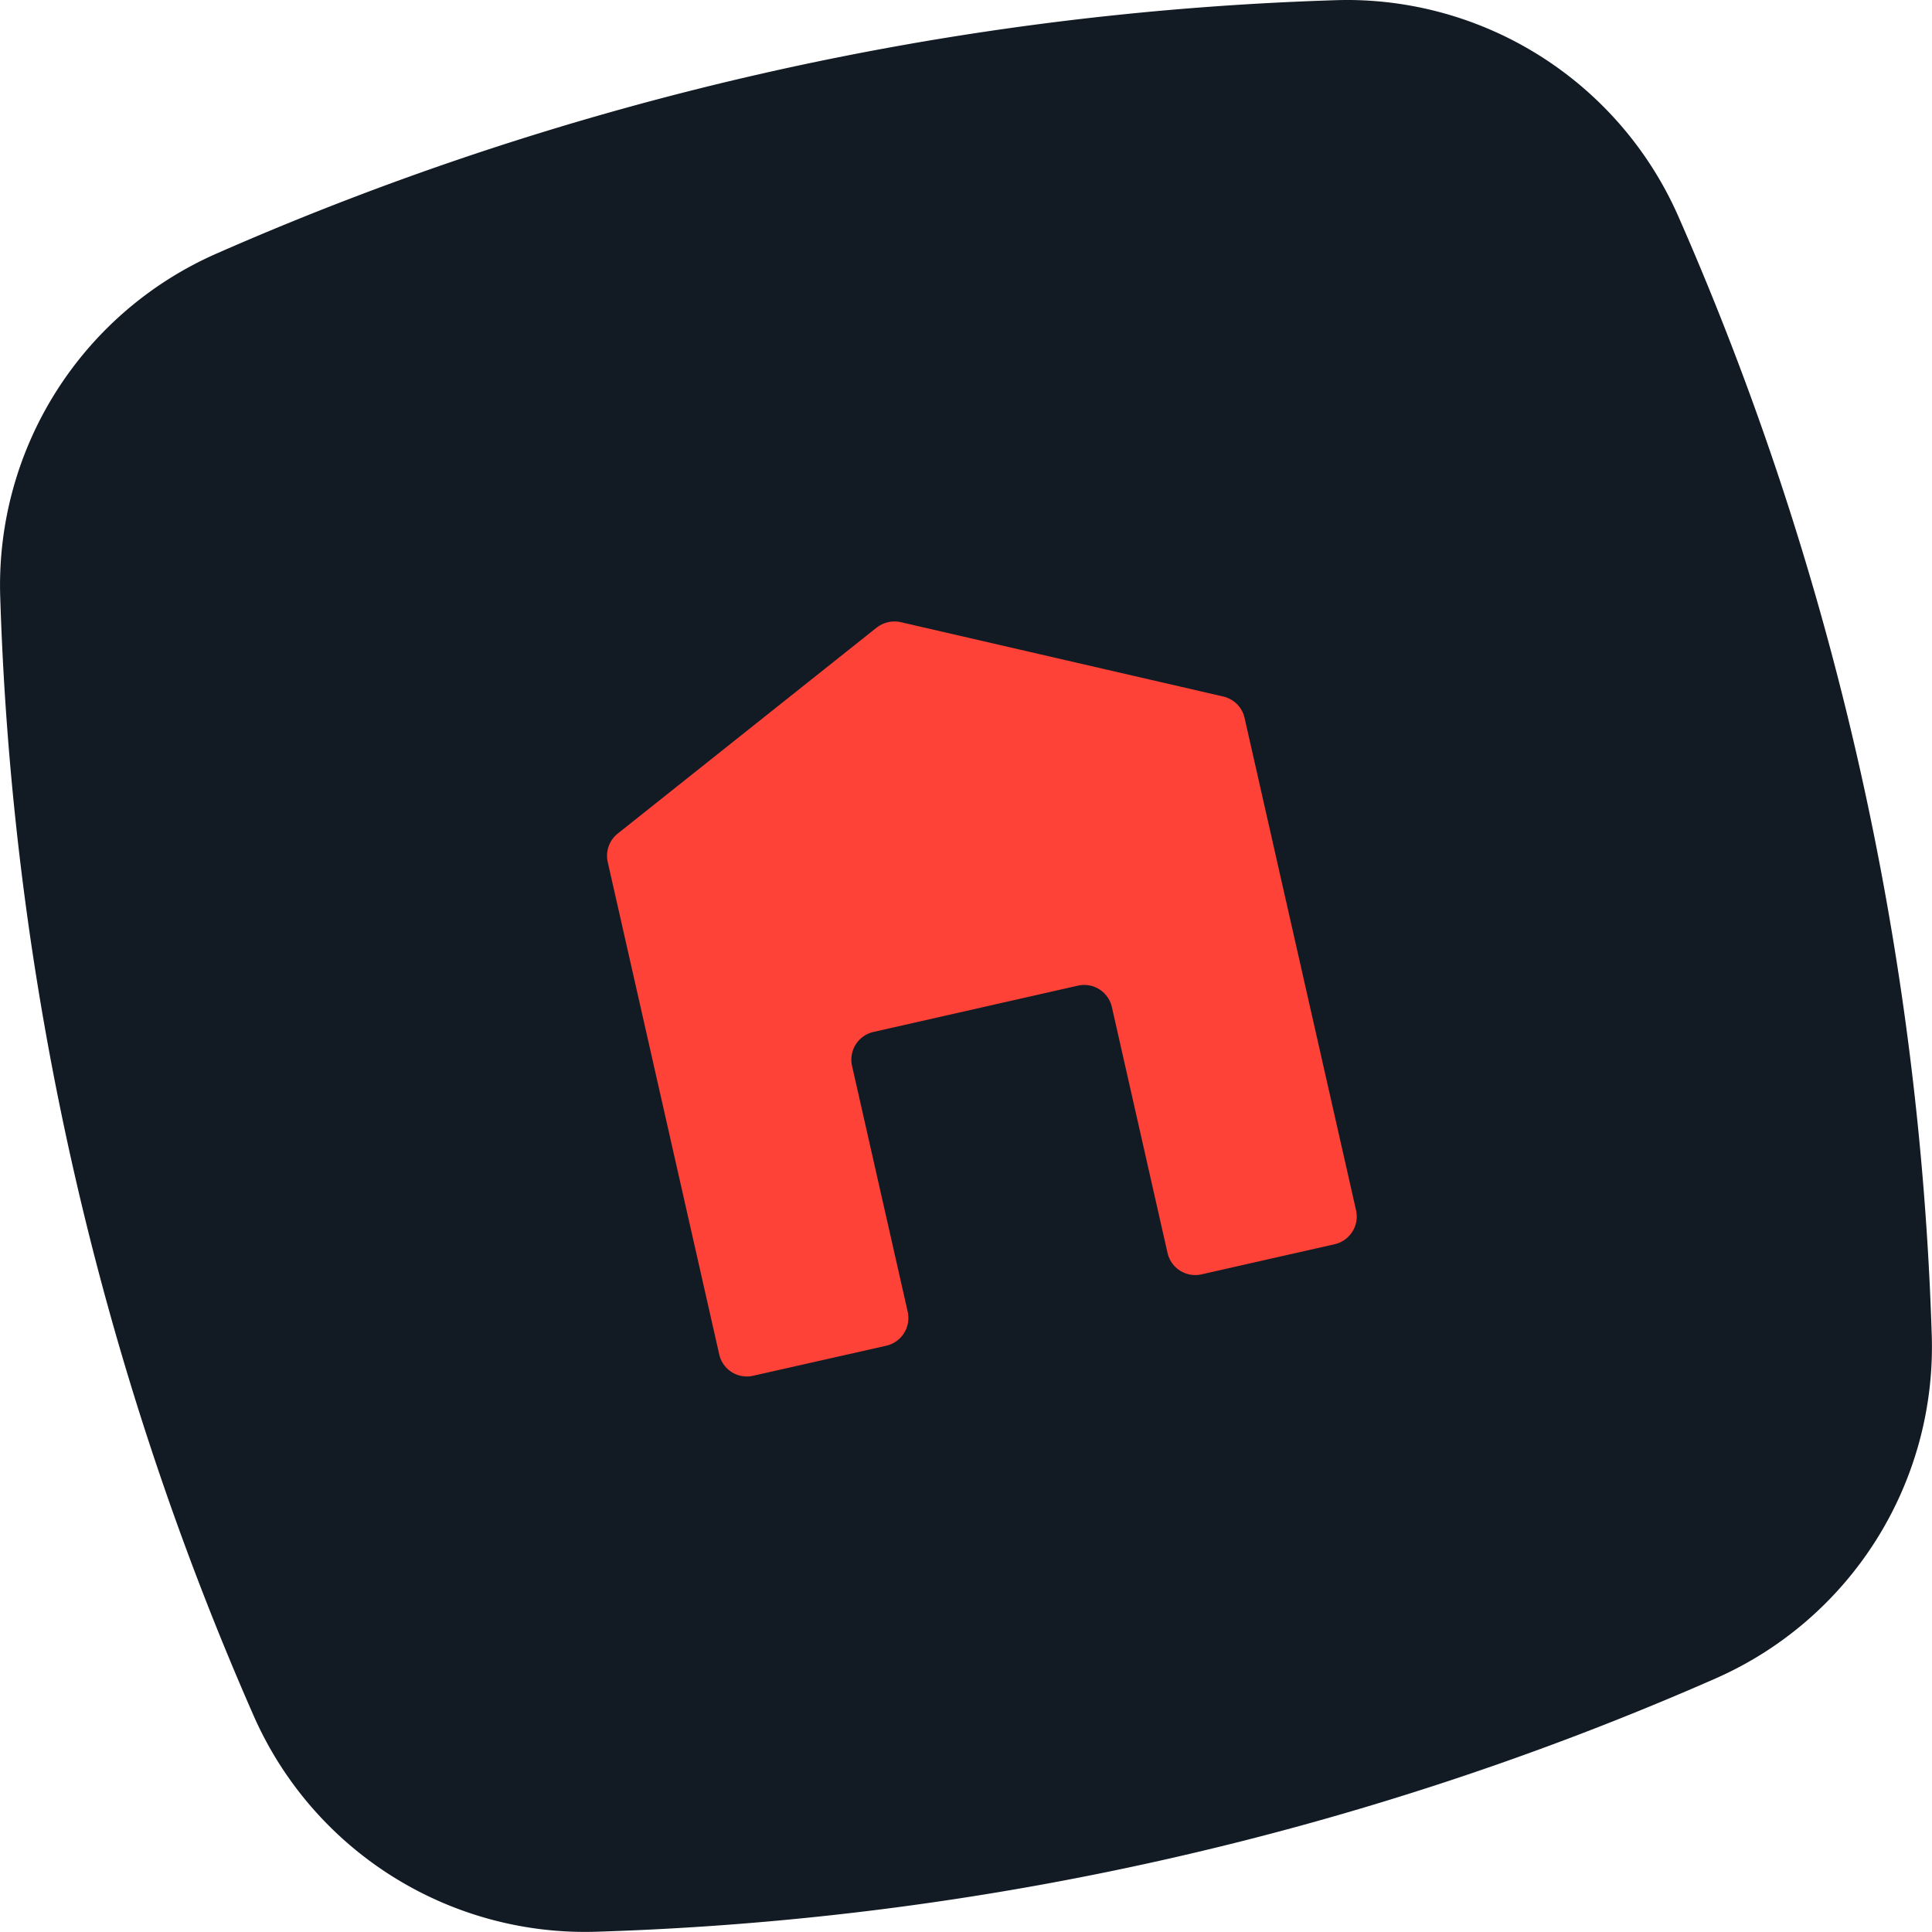<svg xmlns="http://www.w3.org/2000/svg" width="127.316" height="127.316" viewBox="0 0 127.316 127.316"><g data-name="rond Home"><path data-name="Trac&#xE9; 9351" d="M116.392 17.013a198.7 198.7 0 0 0-73.8 16.711 23.87 23.87 0 0 0-14.227 22.554 198.7 198.7 0 0 0 16.708 73.8A23.864 23.864 0 0 0 67.627 144.3a198.664 198.664 0 0 0 73.8-16.7 23.876 23.876 0 0 0 14.226-22.557 198.742 198.742 0 0 0-16.708-73.8A23.881 23.881 0 0 0 117.163 17c-.256 0-.512.006-.772.012" transform="translate(-28.352 -17.001)" style="fill:#121a24"></path><path d="M59.085 30.672 42.02 44.247a1.872 1.872 0 0 0-.661 1.88l7.346 32.44a1.864 1.864 0 0 0 2.238 1.411L59.712 78a1.877 1.877 0 0 0 1.414-2.241l-3.667-16.2a1.872 1.872 0 0 1 1.414-2.238l13.47-3.05a1.87 1.87 0 0 1 2.238 1.411l3.667 16.2a1.873 1.873 0 0 0 2.241 1.414l8.769-1.985a1.873 1.873 0 0 0 1.414-2.241l-7.346-32.44a1.868 1.868 0 0 0-1.4-1.411l-21.248-4.9a1.943 1.943 0 0 0-.42-.046 1.88 1.88 0 0 0-1.167.4" transform="translate(-1.31 10.682)" style="fill:#ff4237"></path></g></svg>